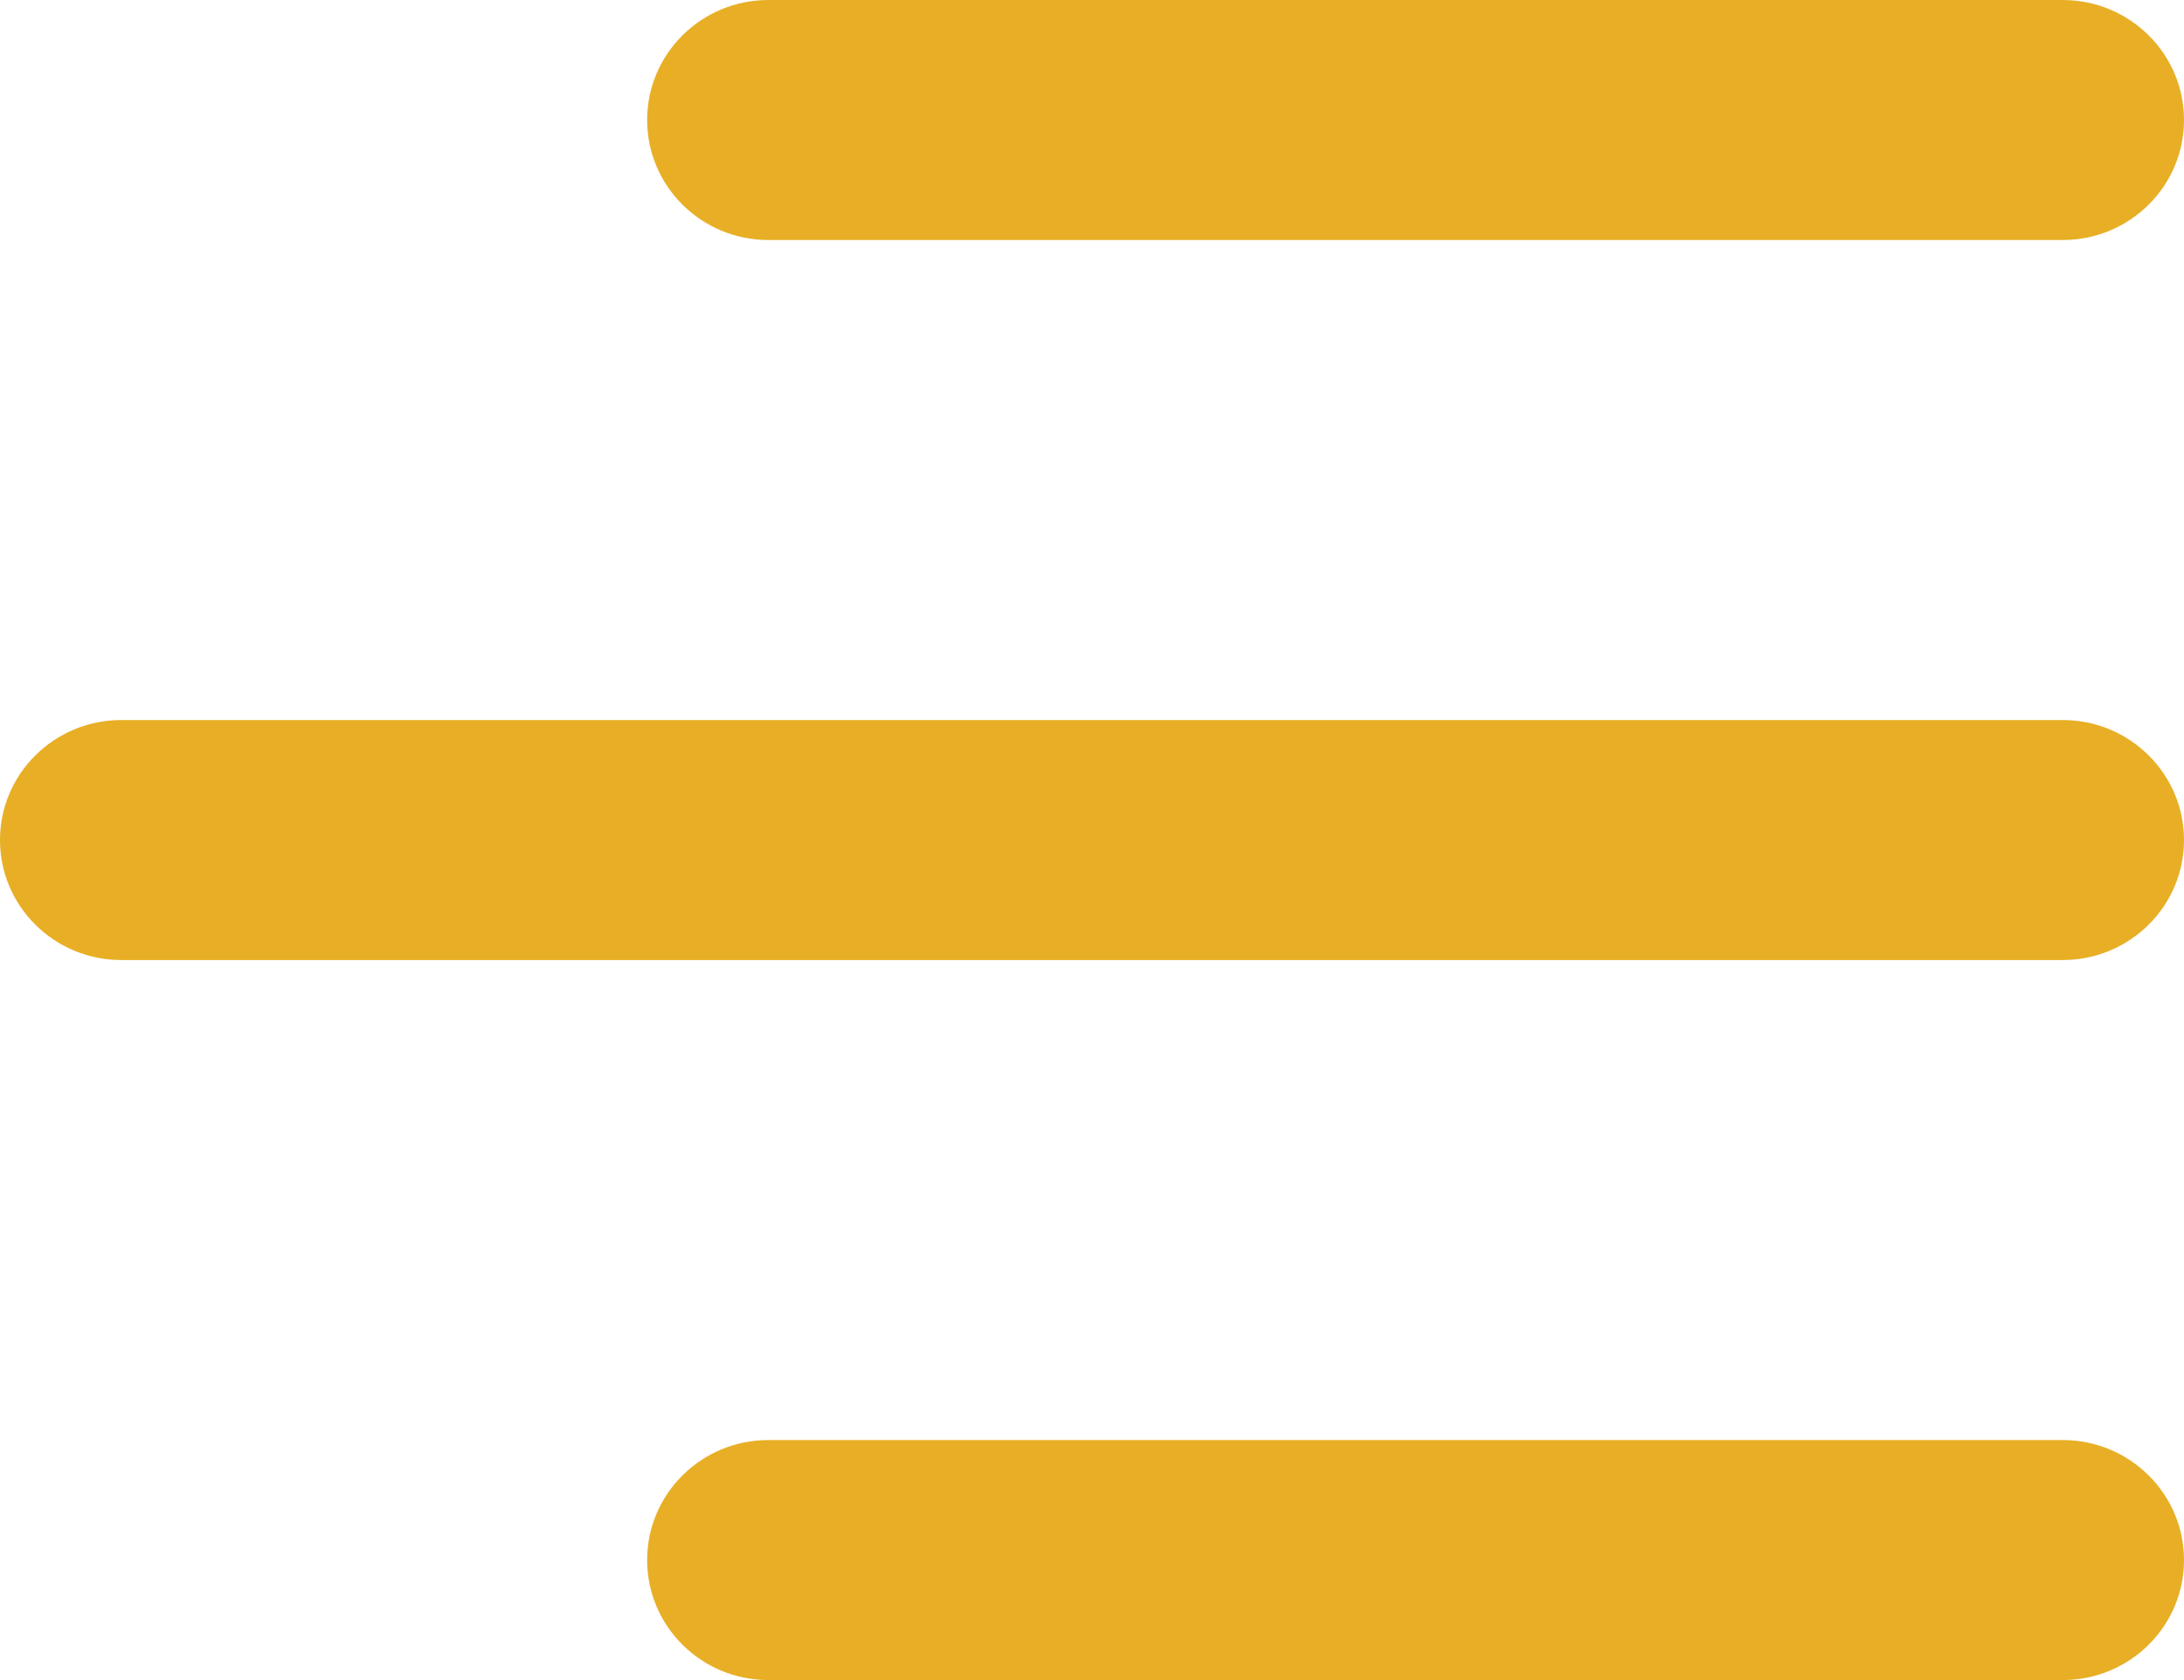 <?xml version="1.0" encoding="UTF-8"?>
<svg width="39px" height="30px" viewBox="0 0 39 30" version="1.1" xmlns="http://www.w3.org/2000/svg" xmlns:xlink="http://www.w3.org/1999/xlink">
    <title>F0C32F5E-3634-40A5-A3A9-71D96D247D5A</title>
    <g id="Homepage" stroke="none" stroke-width="1" fill="none" fill-rule="evenodd">
        <g id="Trudhesa/Homepage/Desktop" transform="translate(-1284, -99)" fill="#E8AF26" fill-rule="nonzero">
            <g id="Group-13" transform="translate(116, 85)">
                <g id="noun_menu_3943396" transform="translate(1168, 14)">
                    <path d="M36.833,4.286 L13.722,4.286 C12.526,4.286 11.556,3.326 11.556,2.143 C11.556,0.959 12.526,0 13.722,0 L36.833,0 C38.03,0 39,0.959 39,2.143 C39,3.326 38.03,4.286 36.833,4.286 Z M39,15 C39,13.817 38.03,12.857 36.833,12.857 L2.167,12.857 C0.97,12.857 0,13.817 0,15 C0,16.183 0.97,17.143 2.167,17.143 L36.833,17.143 C38.03,17.143 39,16.183 39,15 Z M39,27.857 C39,26.674 38.03,25.714 36.833,25.714 L13.722,25.714 C12.526,25.714 11.556,26.674 11.556,27.857 C11.556,29.041 12.526,30 13.722,30 L36.833,30 C38.03,30 39,29.041 39,27.857 L39,27.857 Z" id="Shape"></path>
                </g>
            </g>
        </g>
    </g>
</svg>